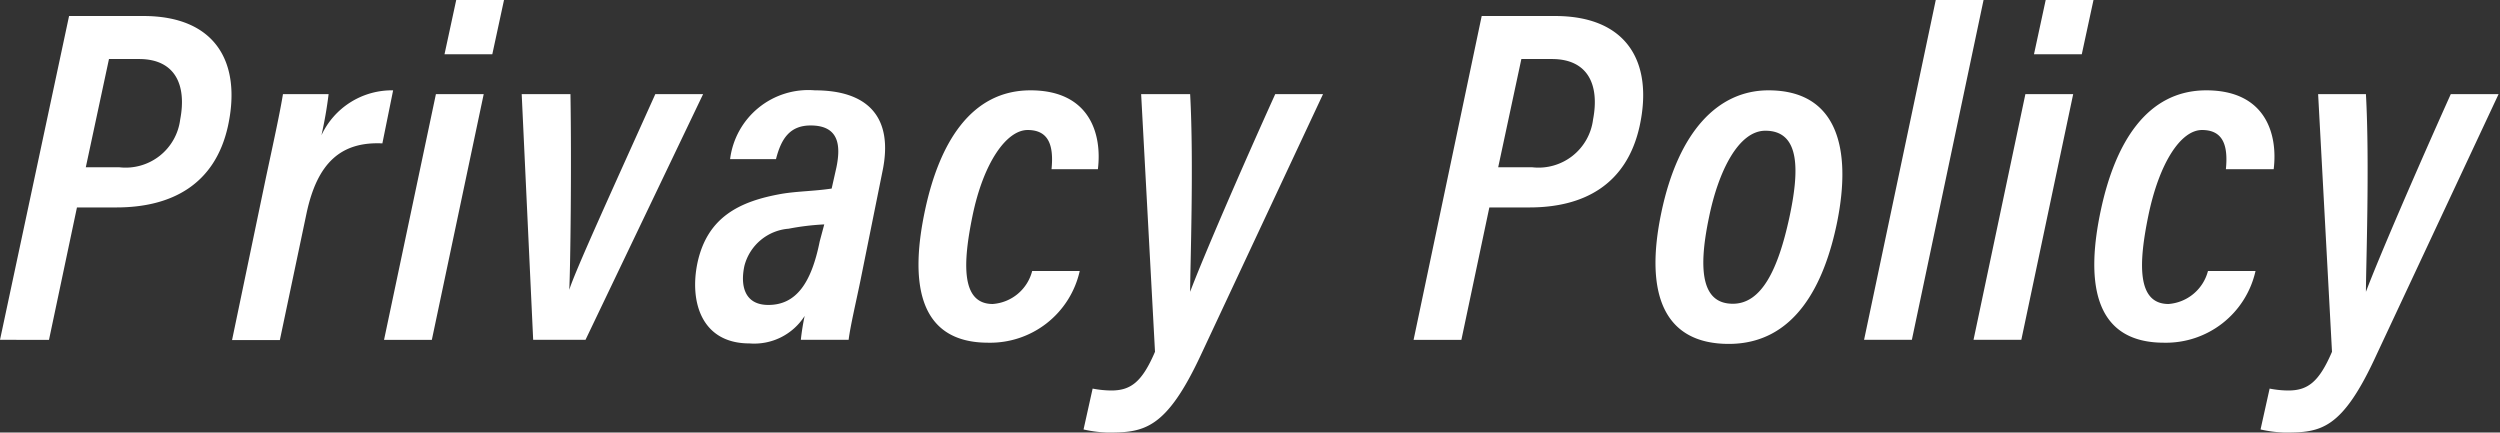 <svg xmlns="http://www.w3.org/2000/svg" viewBox="0 0 104.61 18.1"><rect x="0" y="0" width="104.61" height="18.1" fill="#333333" stroke="none"/><path d="M2.89.67H6c3 0 4.12 1.92 3.54 4.6C9 7.73 7.17 8.68 4.87 8.68H3.22l-1.17 5.54H0zM3.59 7H5a2.3 2.3 0 002.54-2c.28-1.46-.22-2.53-1.72-2.53H4.56zm7.54.42c.36-1.68.59-2.74.71-3.48h1.91a16.94 16.94 0 01-.3 1.72 3.25 3.25 0 013-1.88L16 6c-1.74-.08-2.72.82-3.17 2.91l-1.12 5.32h-2zm7.11-3.48h2l-2.17 10.28h-2zM19.09 0h2l-.49 2.27h-2zm4.78 3.94c.05 3 0 7.2-.05 8.19.23-.76 1.94-4.5 3.6-8.19h2L24.5 14.22h-2.19l-.48-10.28zM36 11.76c-.17.83-.42 1.89-.49 2.46h-2a9.83 9.83 0 01.16-1 2.5 2.5 0 01-2.31 1.15c-2 0-2.51-1.73-2.18-3.35.41-1.94 1.77-2.6 3.53-2.91.66-.11 1.36-.11 2.09-.22L35 7c.18-.88.13-1.75-1.08-1.75-.86 0-1.23.54-1.45 1.41h-1.92a3.3 3.3 0 013.55-2.88c2.17 0 3.32 1.08 2.82 3.42zm-1.51-2.37a10.55 10.55 0 00-1.49.18 2.08 2.08 0 00-1.85 1.55c-.18.83 0 1.64 1 1.64 1.16 0 1.8-.91 2.15-2.66zm10.69 1.95a3.84 3.84 0 01-3.83 3c-3.07 0-3.24-2.76-2.64-5.56s1.92-5 4.41-5 3 1.84 2.82 3.3H44c.1-1-.12-1.64-1-1.64s-1.85 1.36-2.31 3.61c-.39 1.91-.5 3.67.85 3.67a1.84 1.84 0 001.65-1.38zm4.62-7.4c.16 2.89 0 7.25 0 8.27.54-1.43 2.13-5.11 3.56-8.27h2l-5.1 10.89c-1.47 3.16-2.4 3.27-3.92 3.27a5.38 5.38 0 01-1-.13l.38-1.71a4.26 4.26 0 00.78.08c.82 0 1.29-.36 1.83-1.62l-.58-10.78zM62 .67h3.07c3 0 4.12 1.92 3.54 4.6-.54 2.46-2.34 3.41-4.61 3.41h-1.68l-1.17 5.54h-2zM62.69 7h1.43a2.3 2.3 0 002.54-2c.28-1.46-.22-2.53-1.72-2.53h-1.28zm14.19 2.26c-.54 2.68-1.79 5.13-4.54 5.13s-3.53-2.14-2.82-5.51 2.36-5.1 4.48-5.1c2.9 0 3.48 2.46 2.88 5.48zm-5.37-.16c-.51 2.43-.2 3.61 1 3.61s1.89-1.43 2.36-3.59c.41-1.9.5-3.65-1-3.65-1.13 0-1.97 1.71-2.36 3.63zM78 14.22L81 0h2l-3 14.22zm6.75-10.28h2l-2.17 10.28h-2zM85.6 0h2l-.49 2.27h-2zm8.78 11.34a3.84 3.84 0 01-3.83 3c-3.07 0-3.24-2.76-2.64-5.56s1.92-5 4.41-5 3 1.84 2.82 3.3h-2c.1-1-.12-1.64-1-1.64s-1.79 1.36-2.25 3.61c-.39 1.91-.5 3.67.85 3.67a1.85 1.85 0 001.65-1.38zM99 3.94c.16 2.89 0 7.25 0 8.27.54-1.43 2.13-5.11 3.55-8.27h2l-5.1 10.89C98 18 97.11 18.1 95.59 18.1a5.38 5.38 0 01-1-.13l.38-1.71a4.17 4.17 0 00.78.08c.82 0 1.29-.36 1.83-1.62L97 3.94z" fill="#fff" data-name="レイヤー 2"/></svg>